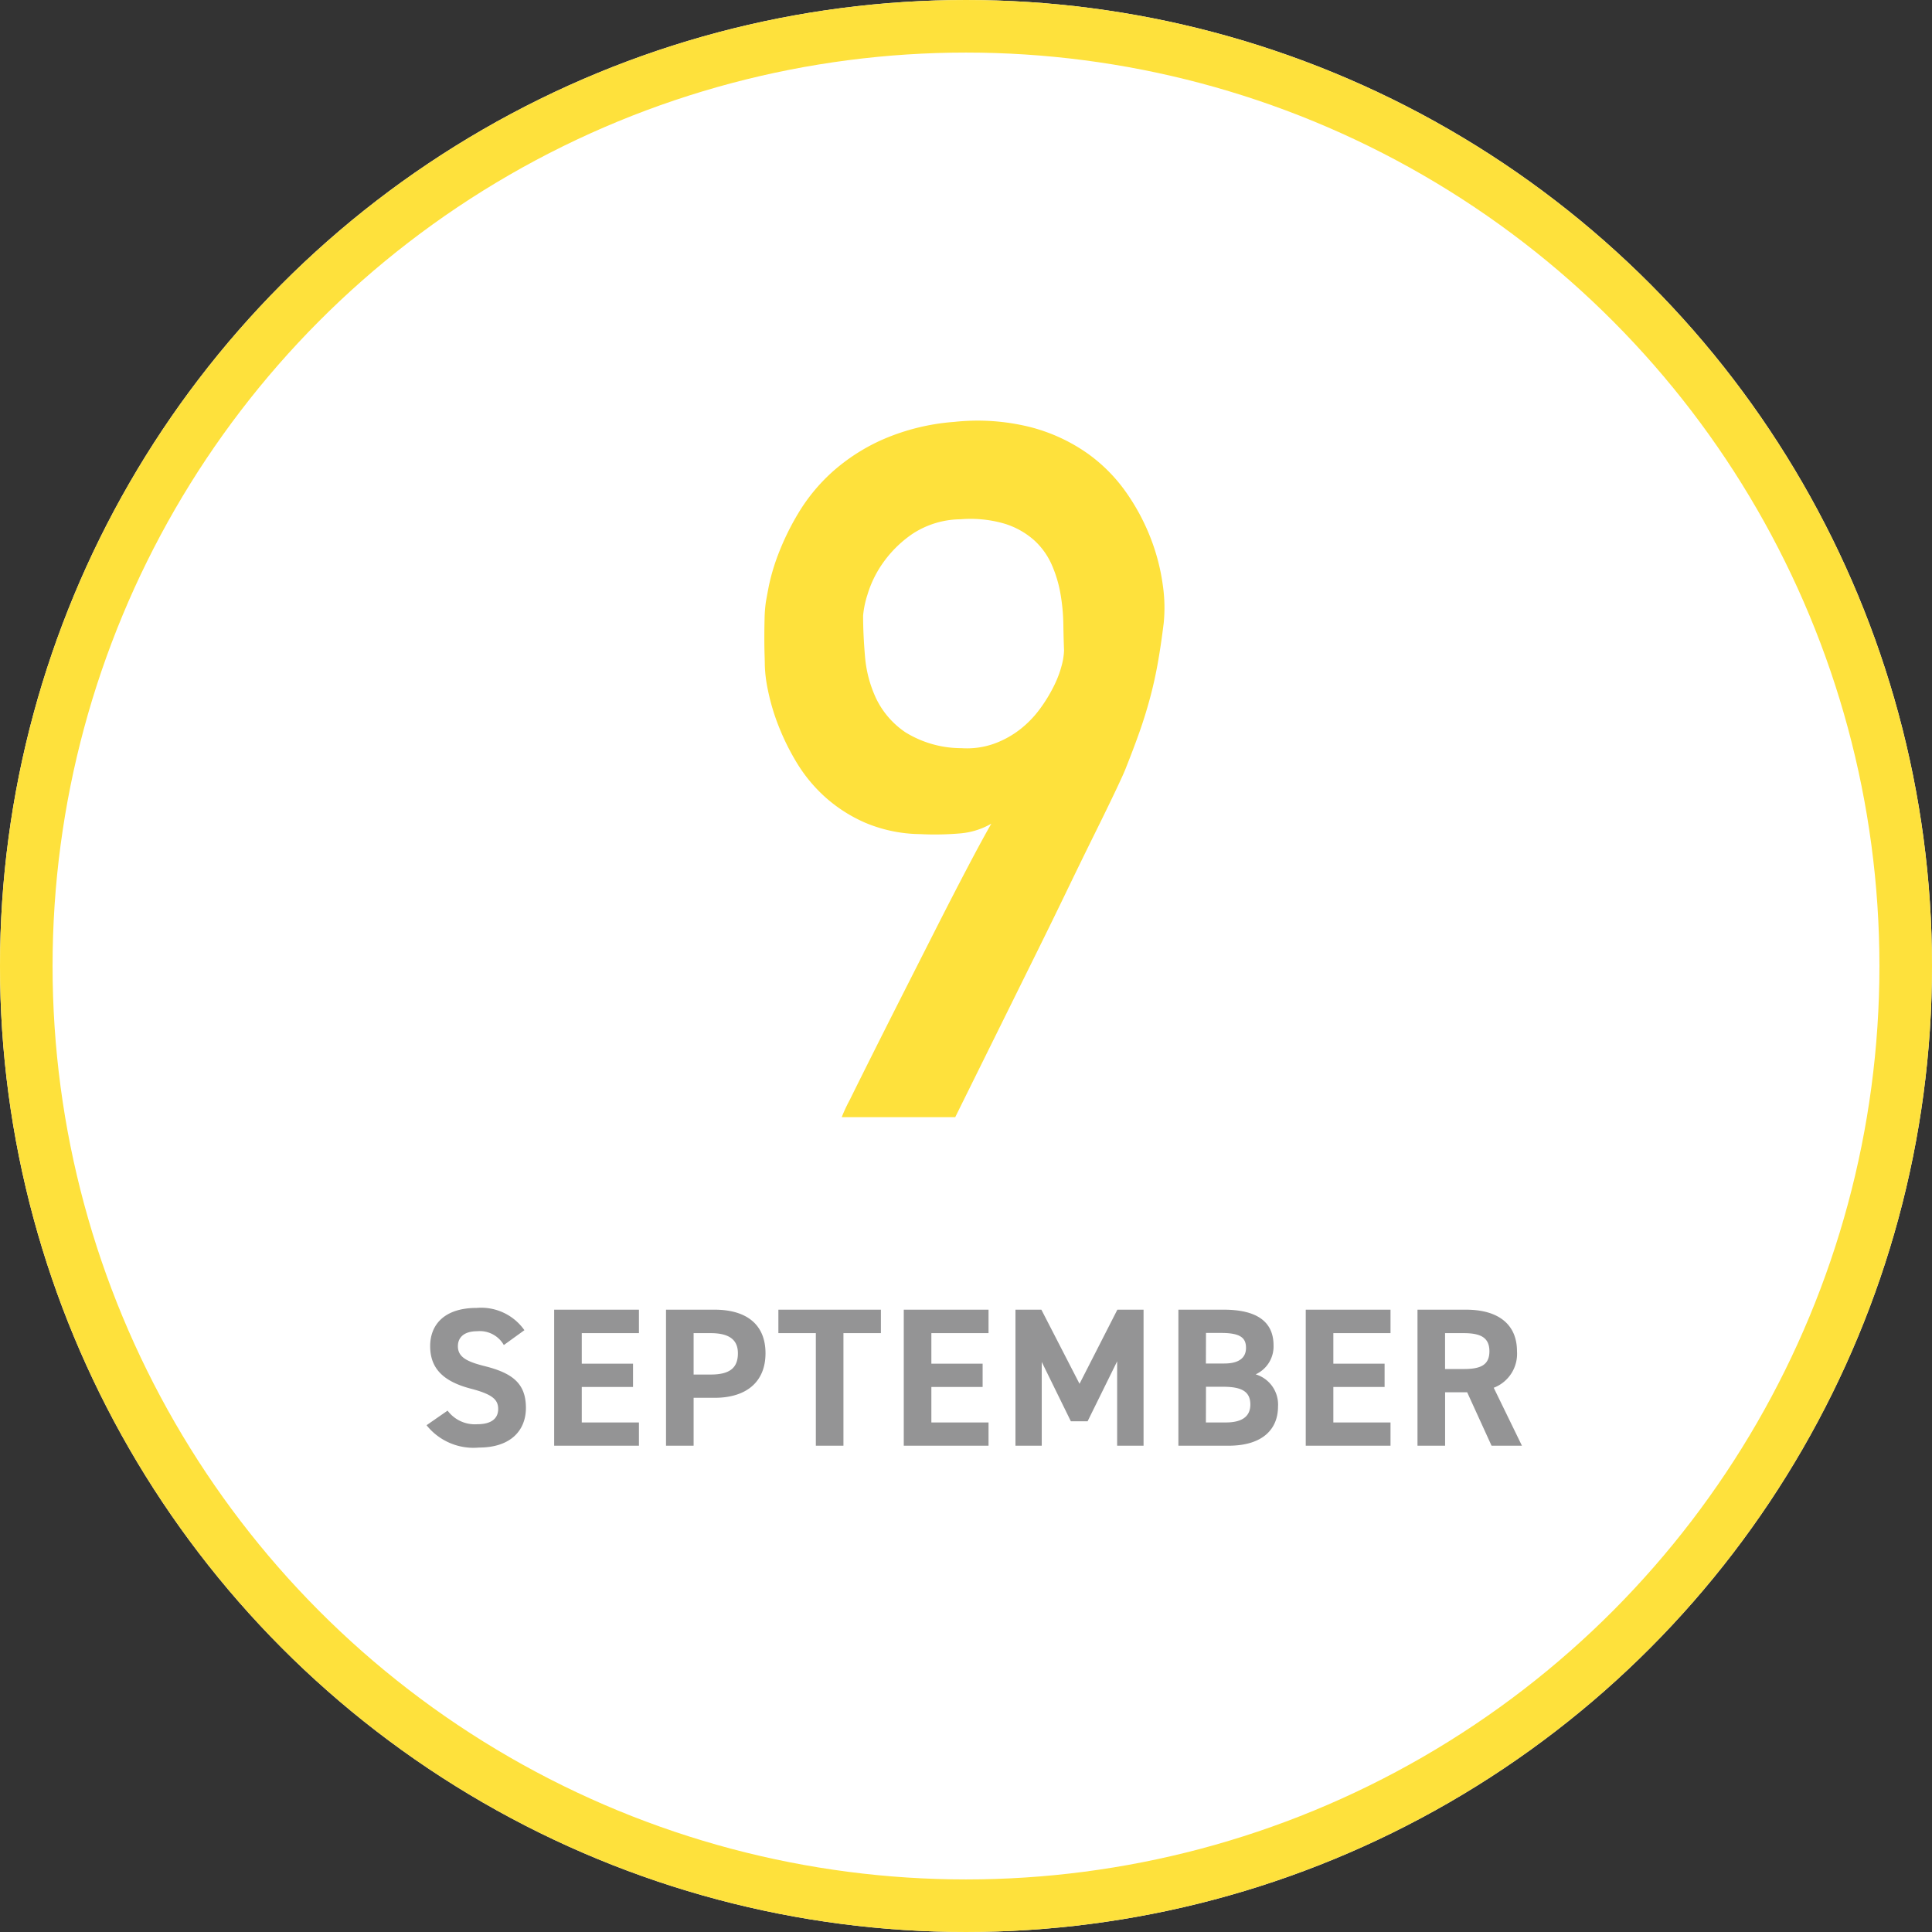 <svg xmlns="http://www.w3.org/2000/svg" width="147" height="147" viewBox="0 0 147 147"><rect x="0" y="0" width="147" height="147" fill="#333333" stroke="none"/><g transform="translate(-290 -1399)"><g transform="translate(290 1399)" fill="#fff" stroke="#fee13c" stroke-width="4"><circle cx="73.5" cy="73.5" r="73.5" stroke="none"/><circle cx="73.5" cy="73.5" r="71.5" fill="none"/></g><path d="M-9.955,0A11.959,11.959,0,0,1-9.34-1.319q.65-1.319,1.7-3.415t2.349-4.661l2.565-5.059q1.265-2.493,2.367-4.589T1.427-22.33a5.692,5.692,0,0,1-2.367.741,22.548,22.548,0,0,1-3.053.054A11.036,11.036,0,0,1-8.166-22.4a11.346,11.346,0,0,1-3.089-1.987,11.647,11.647,0,0,1-2.168-2.656A18.221,18.221,0,0,1-14.814-29.9a16.175,16.175,0,0,1-.759-2.6,10.627,10.627,0,0,1-.235-1.9q0-.217-.018-.795t-.018-1.283q0-.7.018-1.427a10.775,10.775,0,0,1,.09-1.229q.036-.253.235-1.283a15.794,15.794,0,0,1,.741-2.475,19.625,19.625,0,0,1,1.518-3.089A13.733,13.733,0,0,1-10.7-49.068a14.646,14.646,0,0,1,3.866-2.493A16.751,16.751,0,0,1-1.391-52.9a16.528,16.528,0,0,1,5.8.4,13.335,13.335,0,0,1,4.318,1.987,12.364,12.364,0,0,1,3,3.035,16.3,16.3,0,0,1,1.861,3.523,15.635,15.635,0,0,1,.885,3.469,11.787,11.787,0,0,1,.072,2.873q-.217,1.771-.47,3.162t-.6,2.656q-.343,1.265-.777,2.493T11.689-26.63q-.145.4-.777,1.734t-1.59,3.27q-.958,1.933-2.1,4.3T4.9-12.574Q2.114-6.937-1.319,0Zm1.626-38.156q0,1.409.145,3.107a9.314,9.314,0,0,0,.849,3.2,6.518,6.518,0,0,0,2.222,2.565,8.106,8.106,0,0,0,4.264,1.21,6.173,6.173,0,0,0,2.493-.343,7.221,7.221,0,0,0,1.987-1.1,7.954,7.954,0,0,0,1.5-1.554,11.523,11.523,0,0,0,1.048-1.716,8.079,8.079,0,0,0,.6-1.572,5.041,5.041,0,0,0,.181-1.156q-.036-.9-.054-2.023a14.839,14.839,0,0,0-.217-2.276,9.465,9.465,0,0,0-.668-2.222A5.519,5.519,0,0,0,4.679-43.9a6.085,6.085,0,0,0-2.222-1.247,9.234,9.234,0,0,0-3.378-.343,6.785,6.785,0,0,0-3.667,1.12,8.873,8.873,0,0,0-2.258,2.24A8.319,8.319,0,0,0-8-39.746,7.171,7.171,0,0,0-8.329-38.156Z" transform="translate(364 1484)" fill="#fee13c"/><path d="M-34.1-8.79a4.02,4.02,0,0,0-3.63-1.695c-2.46,0-3.54,1.275-3.54,2.91,0,1.71,1.02,2.685,3.06,3.225,1.68.435,2.115.84,2.115,1.56,0,.63-.405,1.155-1.6,1.155a2.586,2.586,0,0,1-2.25-1.035l-1.6,1.11a4.56,4.56,0,0,0,3.99,1.7c2.43,0,3.57-1.32,3.57-3.015,0-1.83-.975-2.64-3.135-3.18-1.38-.345-2.04-.7-2.04-1.515,0-.7.51-1.14,1.455-1.14a2.108,2.108,0,0,1,2.04,1.05Zm2.265-1.56V0h6.45V-1.77h-4.35v-2.7h3.9V-6.24h-3.9V-8.565h4.35V-10.35Zm12.21,6.705c2.4,0,3.87-1.2,3.87-3.39,0-2.22-1.485-3.315-3.87-3.315h-3.7V0h2.1V-3.645Zm-1.6-1.77v-3.15h1.3c1.455,0,2.07.54,2.07,1.53,0,1.11-.615,1.62-2.07,1.62Zm6.45-4.935v1.785h2.85V0h2.1V-8.565h2.85V-10.35Zm9.54,0V0h6.45V-1.77h-4.35v-2.7h3.9V-6.24h-3.9V-8.565h4.35V-10.35Zm10.47,0H3.263V0h2V-6.375L7.478-1.86H8.753L11-6.42V0h2.01V-10.35H11.017L8.138-4.71Zm10.425,0V0h3.8c2.73,0,3.78-1.365,3.78-2.97a2.4,2.4,0,0,0-1.7-2.46A2.332,2.332,0,0,0,22.9-7.635c0-1.845-1.335-2.715-3.78-2.715Zm2.1,5.865h1.32c1.41,0,2.055.375,2.055,1.35,0,.885-.6,1.365-1.86,1.365H17.753Zm0-4.095h1.17c1.515,0,1.875.42,1.875,1.14s-.5,1.185-1.65,1.185H17.753Zm7.59-1.77V0h6.45V-1.77h-4.35v-2.7h3.9V-6.24h-3.9V-8.565h4.35V-10.35ZM41.8,0,39.653-4.41a2.761,2.761,0,0,0,1.77-2.775c0-2.1-1.485-3.165-3.87-3.165h-3.7V0h2.1V-4.065h1.68L39.488,0Zm-5.85-5.835v-2.73h1.41c1.245,0,1.965.3,1.965,1.38s-.72,1.35-1.965,1.35Z" transform="translate(364 1509)" fill="#949495"/></g></svg>